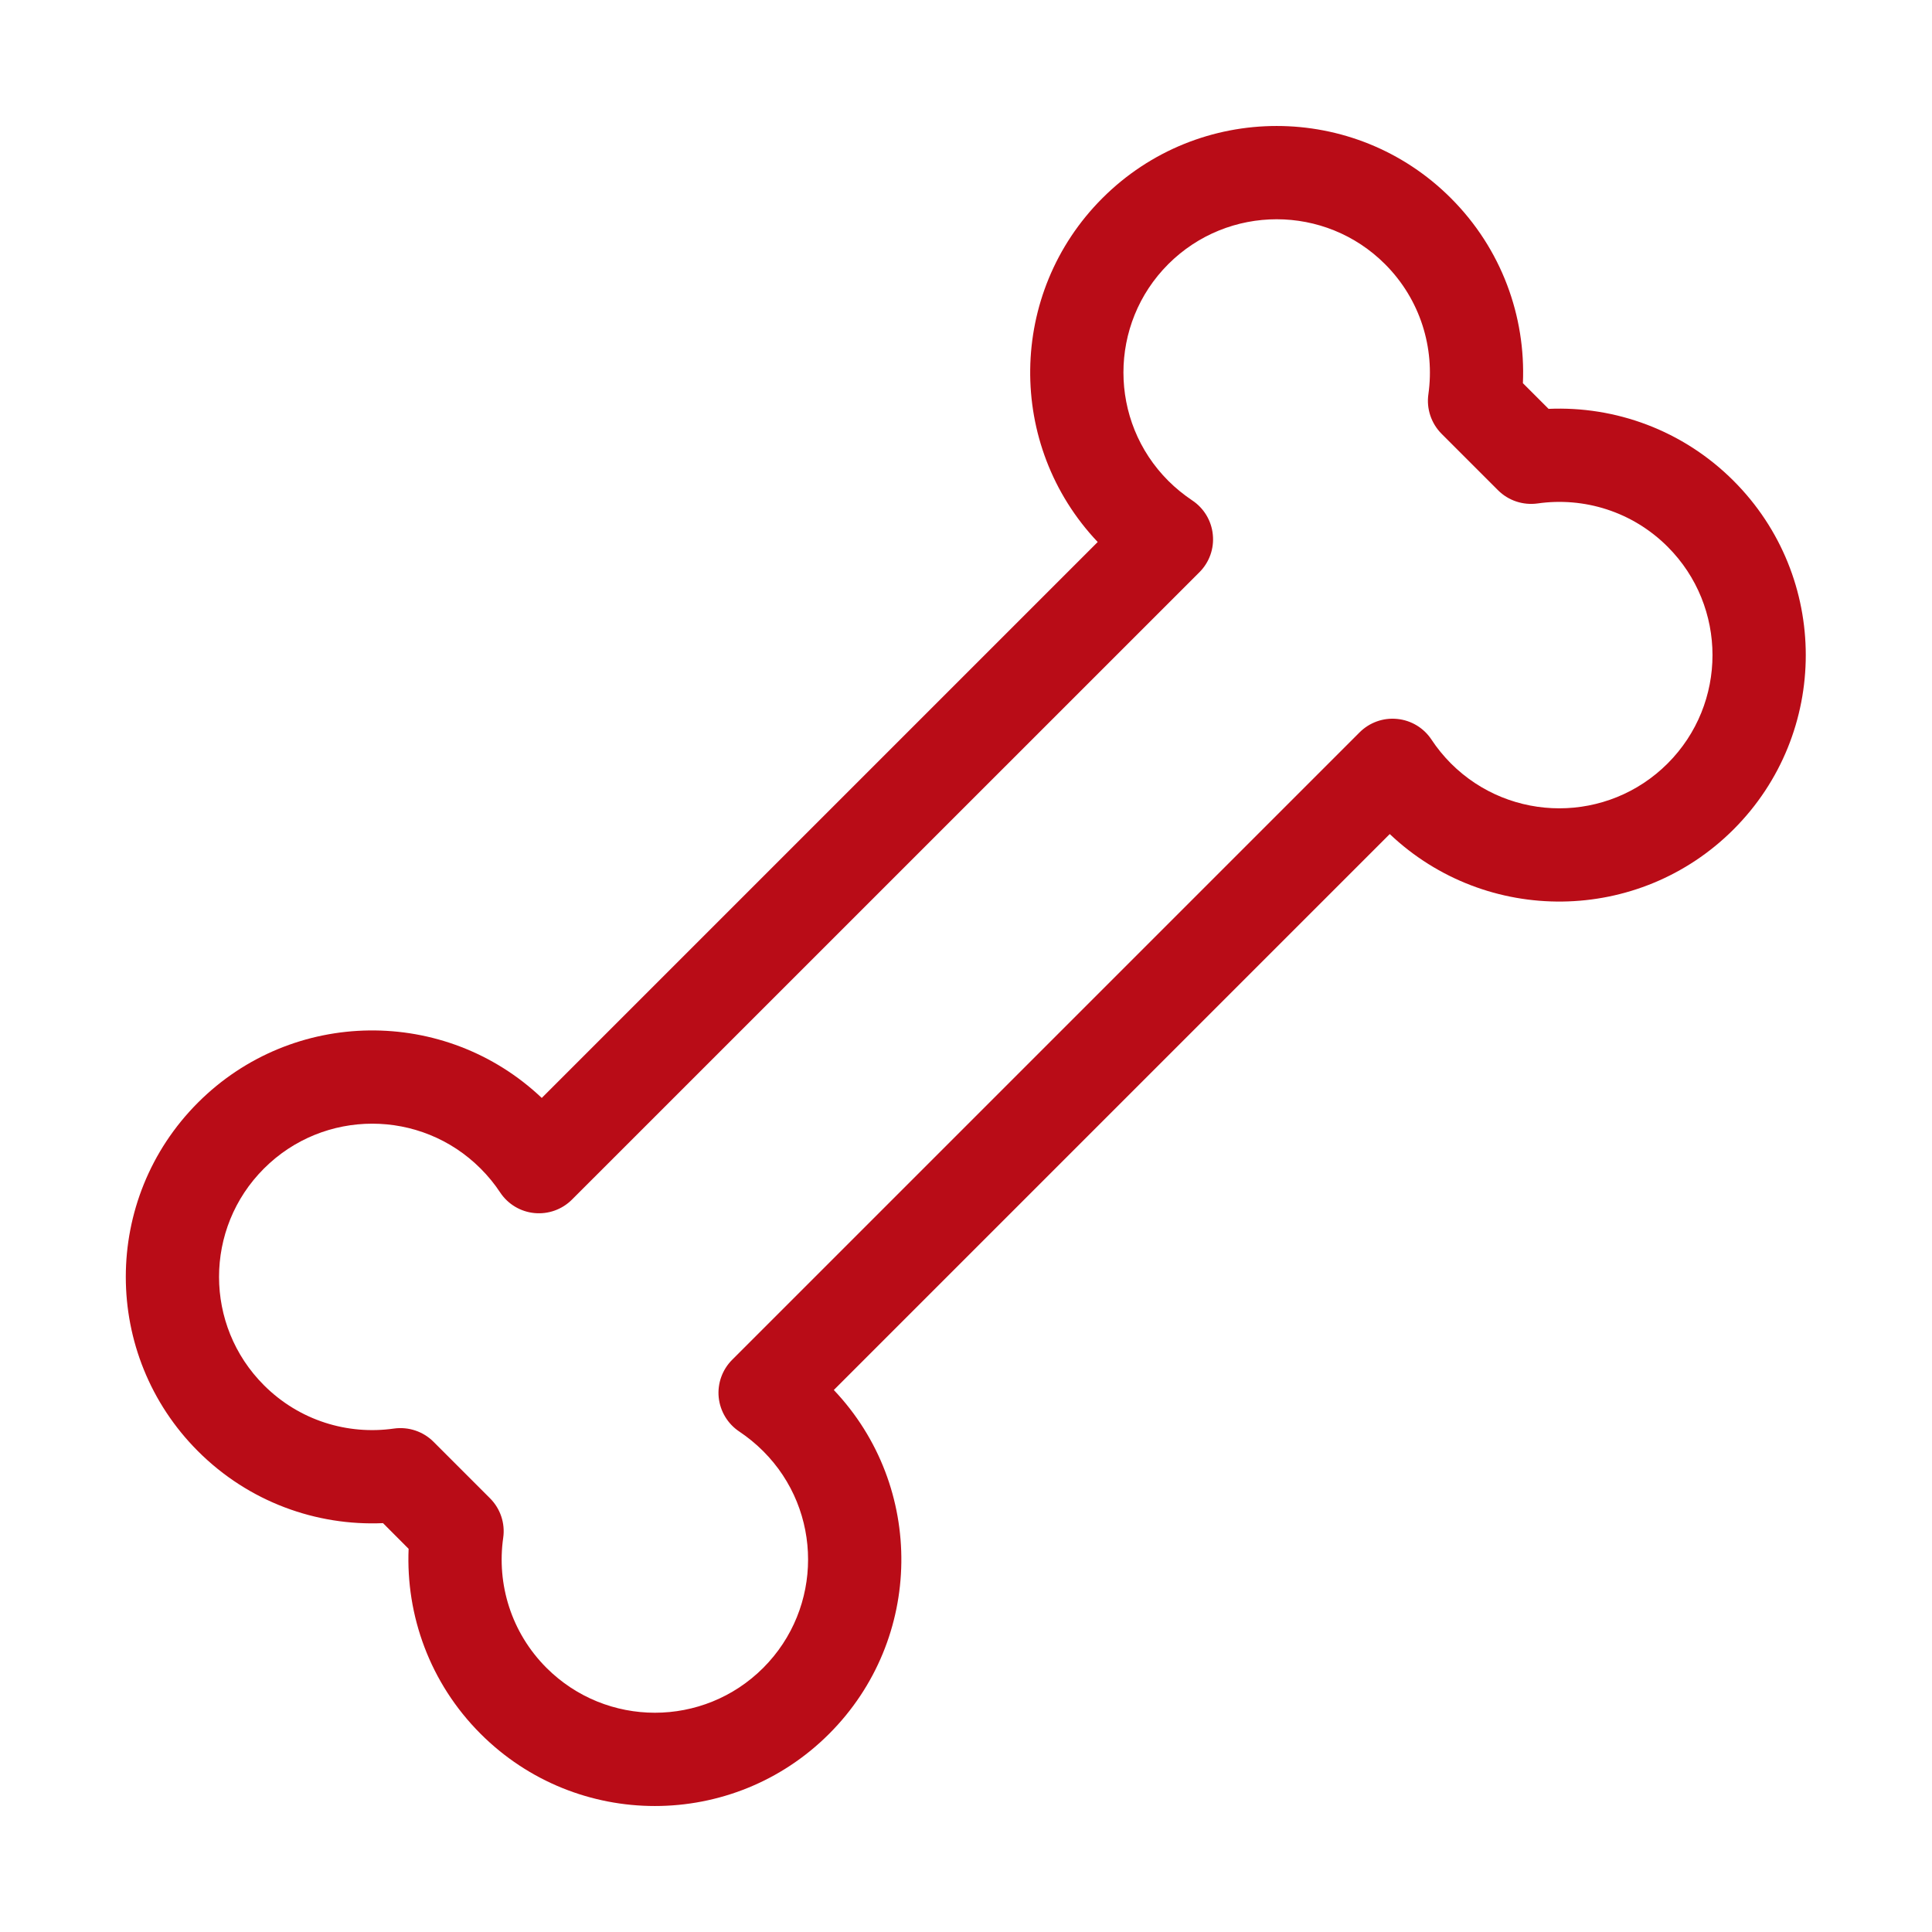 <svg width="24" height="24" viewBox="0 0 24 24" fill="none" xmlns="http://www.w3.org/2000/svg">
<path fill-rule="evenodd" clip-rule="evenodd" d="M2.459 18.027C1.264 16.831 1.264 14.893 2.459 13.697C3.635 12.521 5.53 12.502 6.73 13.639L13.636 6.733C12.499 5.533 12.518 3.638 13.694 2.462C14.89 1.266 16.829 1.266 18.024 2.462C18.656 3.094 18.954 3.934 18.918 4.76L19.237 5.079C20.063 5.043 20.903 5.341 21.535 5.973C22.731 7.169 22.731 9.107 21.535 10.303C20.359 11.479 18.464 11.498 17.264 10.361L10.358 17.267C11.496 18.467 11.476 20.362 10.3 21.538C9.105 22.734 7.166 22.734 5.97 21.538C5.338 20.906 5.041 20.066 5.076 19.24L4.758 18.921C3.931 18.957 3.091 18.659 2.459 18.027ZM3.279 14.516C2.535 15.259 2.535 16.465 3.279 17.208C3.719 17.648 4.32 17.828 4.894 17.746C5.074 17.721 5.256 17.781 5.385 17.91L6.087 18.612C6.216 18.741 6.277 18.923 6.251 19.103C6.169 19.677 6.349 20.279 6.789 20.719C7.533 21.462 8.738 21.462 9.481 20.719C10.224 19.975 10.224 18.77 9.481 18.027C9.388 17.934 9.289 17.854 9.185 17.784C9.04 17.688 8.946 17.532 8.928 17.359C8.911 17.186 8.972 17.015 9.095 16.892L16.889 9.098C17.012 8.975 17.184 8.913 17.357 8.931C17.53 8.948 17.686 9.042 17.782 9.187C17.851 9.292 17.932 9.391 18.024 9.484C18.768 10.227 19.973 10.227 20.716 9.484C21.459 8.741 21.459 7.535 20.716 6.792C20.276 6.352 19.674 6.172 19.101 6.254C18.92 6.279 18.738 6.219 18.609 6.09L17.907 5.388C17.779 5.259 17.718 5.077 17.744 4.897C17.825 4.323 17.645 3.721 17.205 3.281C16.462 2.538 15.257 2.538 14.513 3.281C13.77 4.024 13.77 5.23 14.513 5.973C14.606 6.066 14.706 6.146 14.81 6.216C14.955 6.312 15.049 6.468 15.066 6.641C15.084 6.814 15.023 6.985 14.9 7.108L7.105 14.902C6.982 15.025 6.811 15.086 6.638 15.069C6.465 15.052 6.309 14.958 6.213 14.813C6.144 14.708 6.063 14.609 5.97 14.516C5.227 13.773 4.022 13.773 3.279 14.516Z" fill="#B90C17"/>
</svg>
